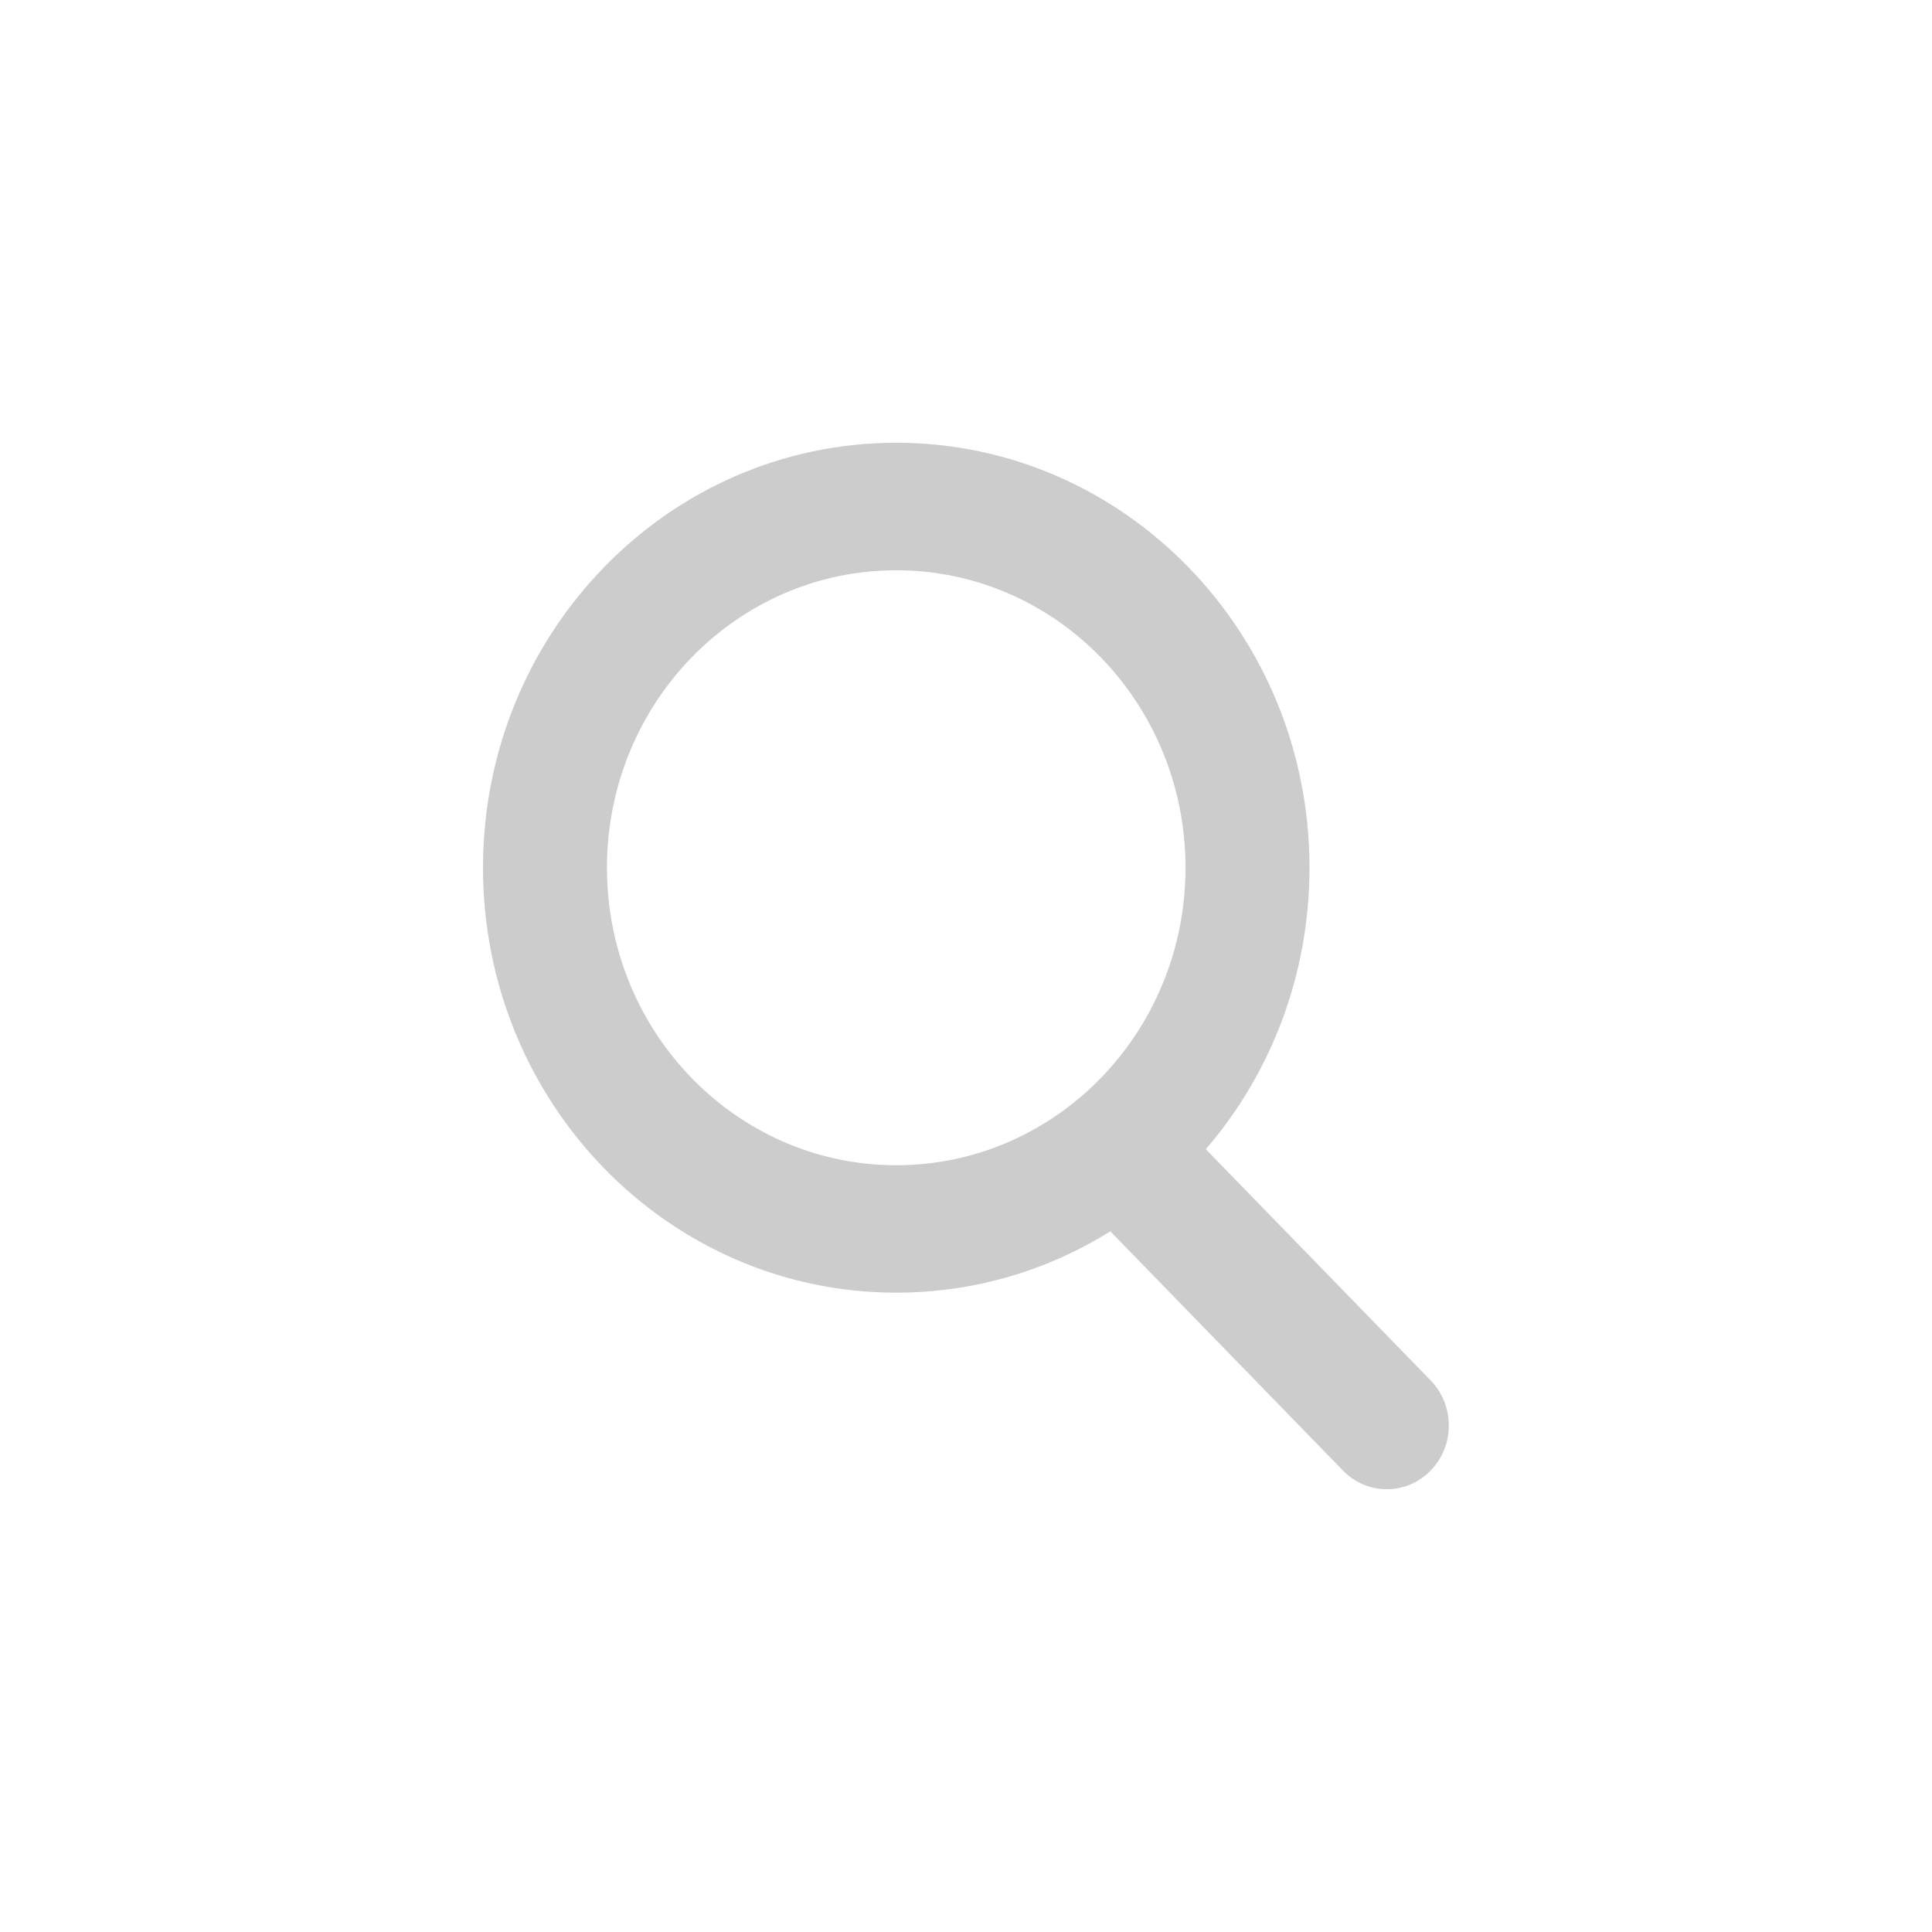 <svg width="24" height="24" viewBox="0 0 24 24" fill="none" xmlns="http://www.w3.org/2000/svg">
<mask id="mask0_7620_136" style="mask-type:alpha" maskUnits="userSpaceOnUse" x="0" y="0" width="24" height="24">
<rect width="24" height="24" fill="#D9D9D9"/>
</mask>
<g mask="url(#mask0_7620_136)">
<path fill-rule="evenodd" clip-rule="evenodd" d="M14.727 10.779C14.727 12.82 13.118 14.475 11.133 14.475C9.149 14.475 7.54 12.82 7.54 10.779C7.54 8.738 9.149 7.084 11.133 7.084C13.118 7.084 14.727 8.738 14.727 10.779ZM13.793 15.296C13.017 15.78 12.107 16.058 11.133 16.058C8.298 16.058 6 13.695 6 10.779C6 7.864 8.298 5.5 11.133 5.5C13.969 5.5 16.267 7.864 16.267 10.779C16.267 12.12 15.781 13.345 14.979 14.276L17.772 17.148C18.073 17.457 18.073 17.959 17.772 18.268C17.472 18.577 16.984 18.577 16.683 18.268L13.796 15.299C13.795 15.298 13.794 15.297 13.793 15.296Z" fill="#CCCCCC"/>
</g>
</svg>
